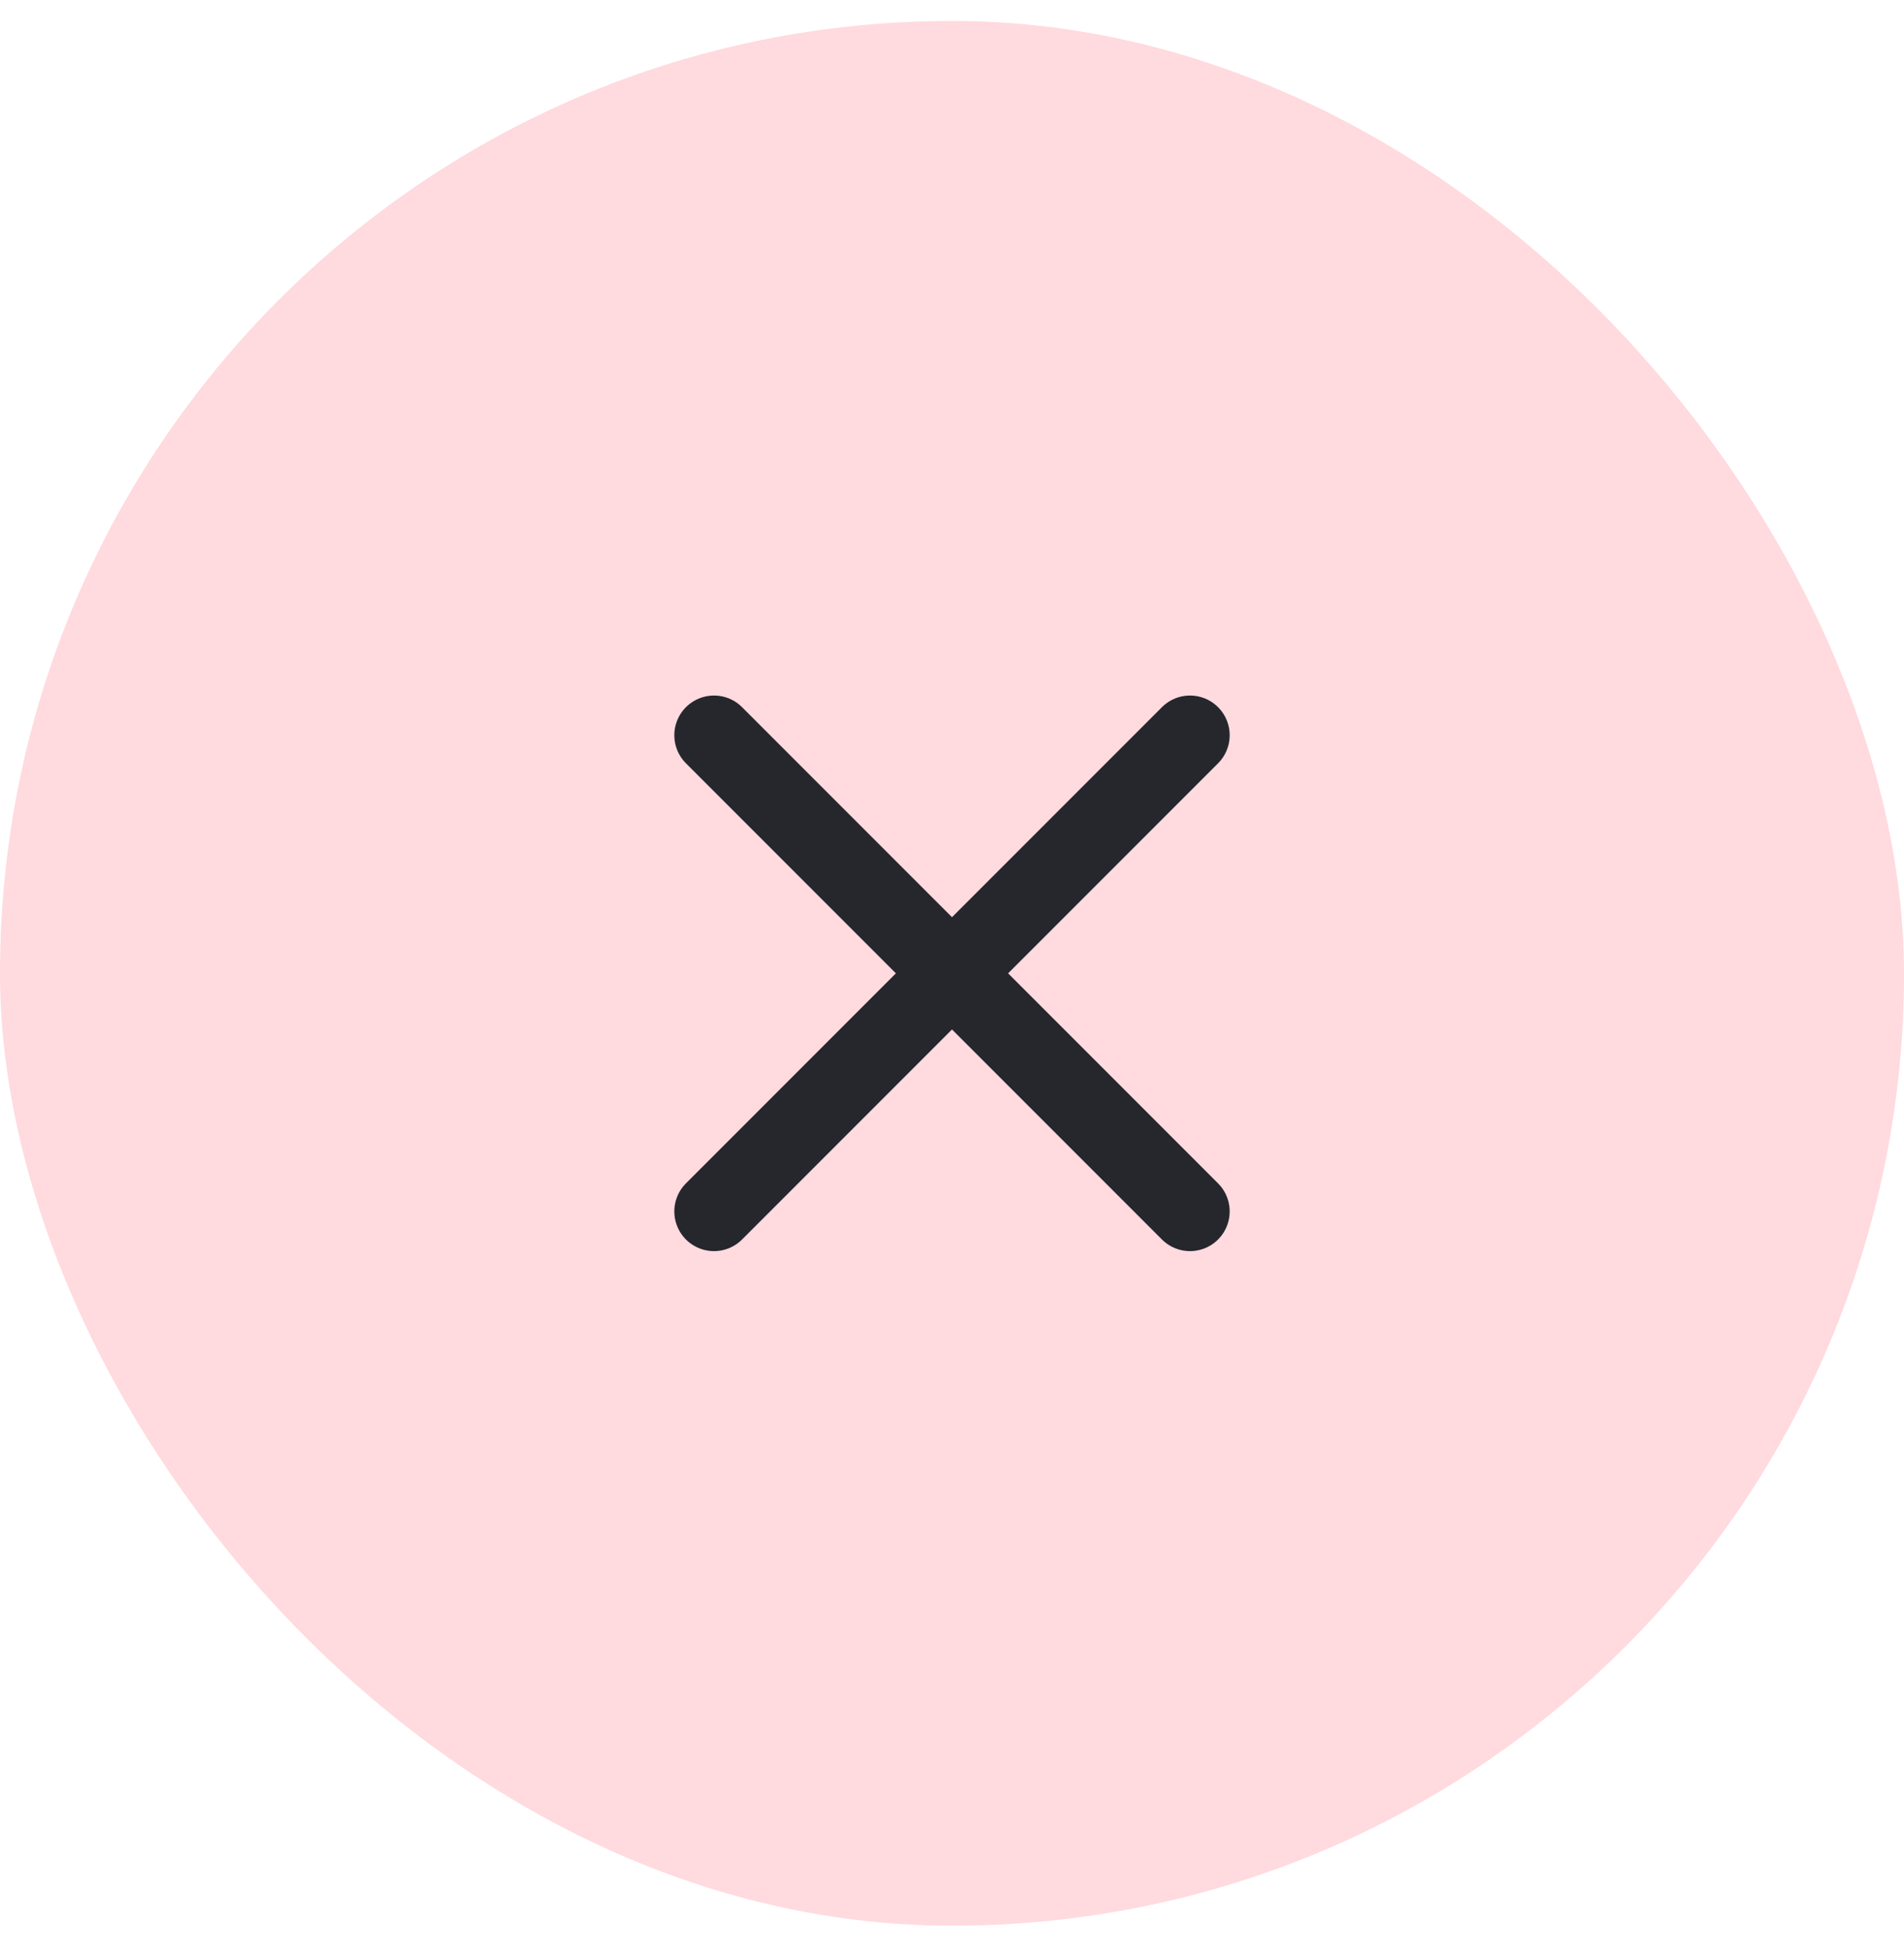 <svg width="40" height="41" viewBox="0 0 40 41" fill="none" xmlns="http://www.w3.org/2000/svg">
<rect y="0.44" width="40" height="40" rx="20" fill="#FFDADF"/>
<path d="M25 15.44L15 25.44M15 15.44L25 25.44" stroke="#25272C" stroke-width="1.667" stroke-linecap="round" stroke-linejoin="round"/>
</svg>
